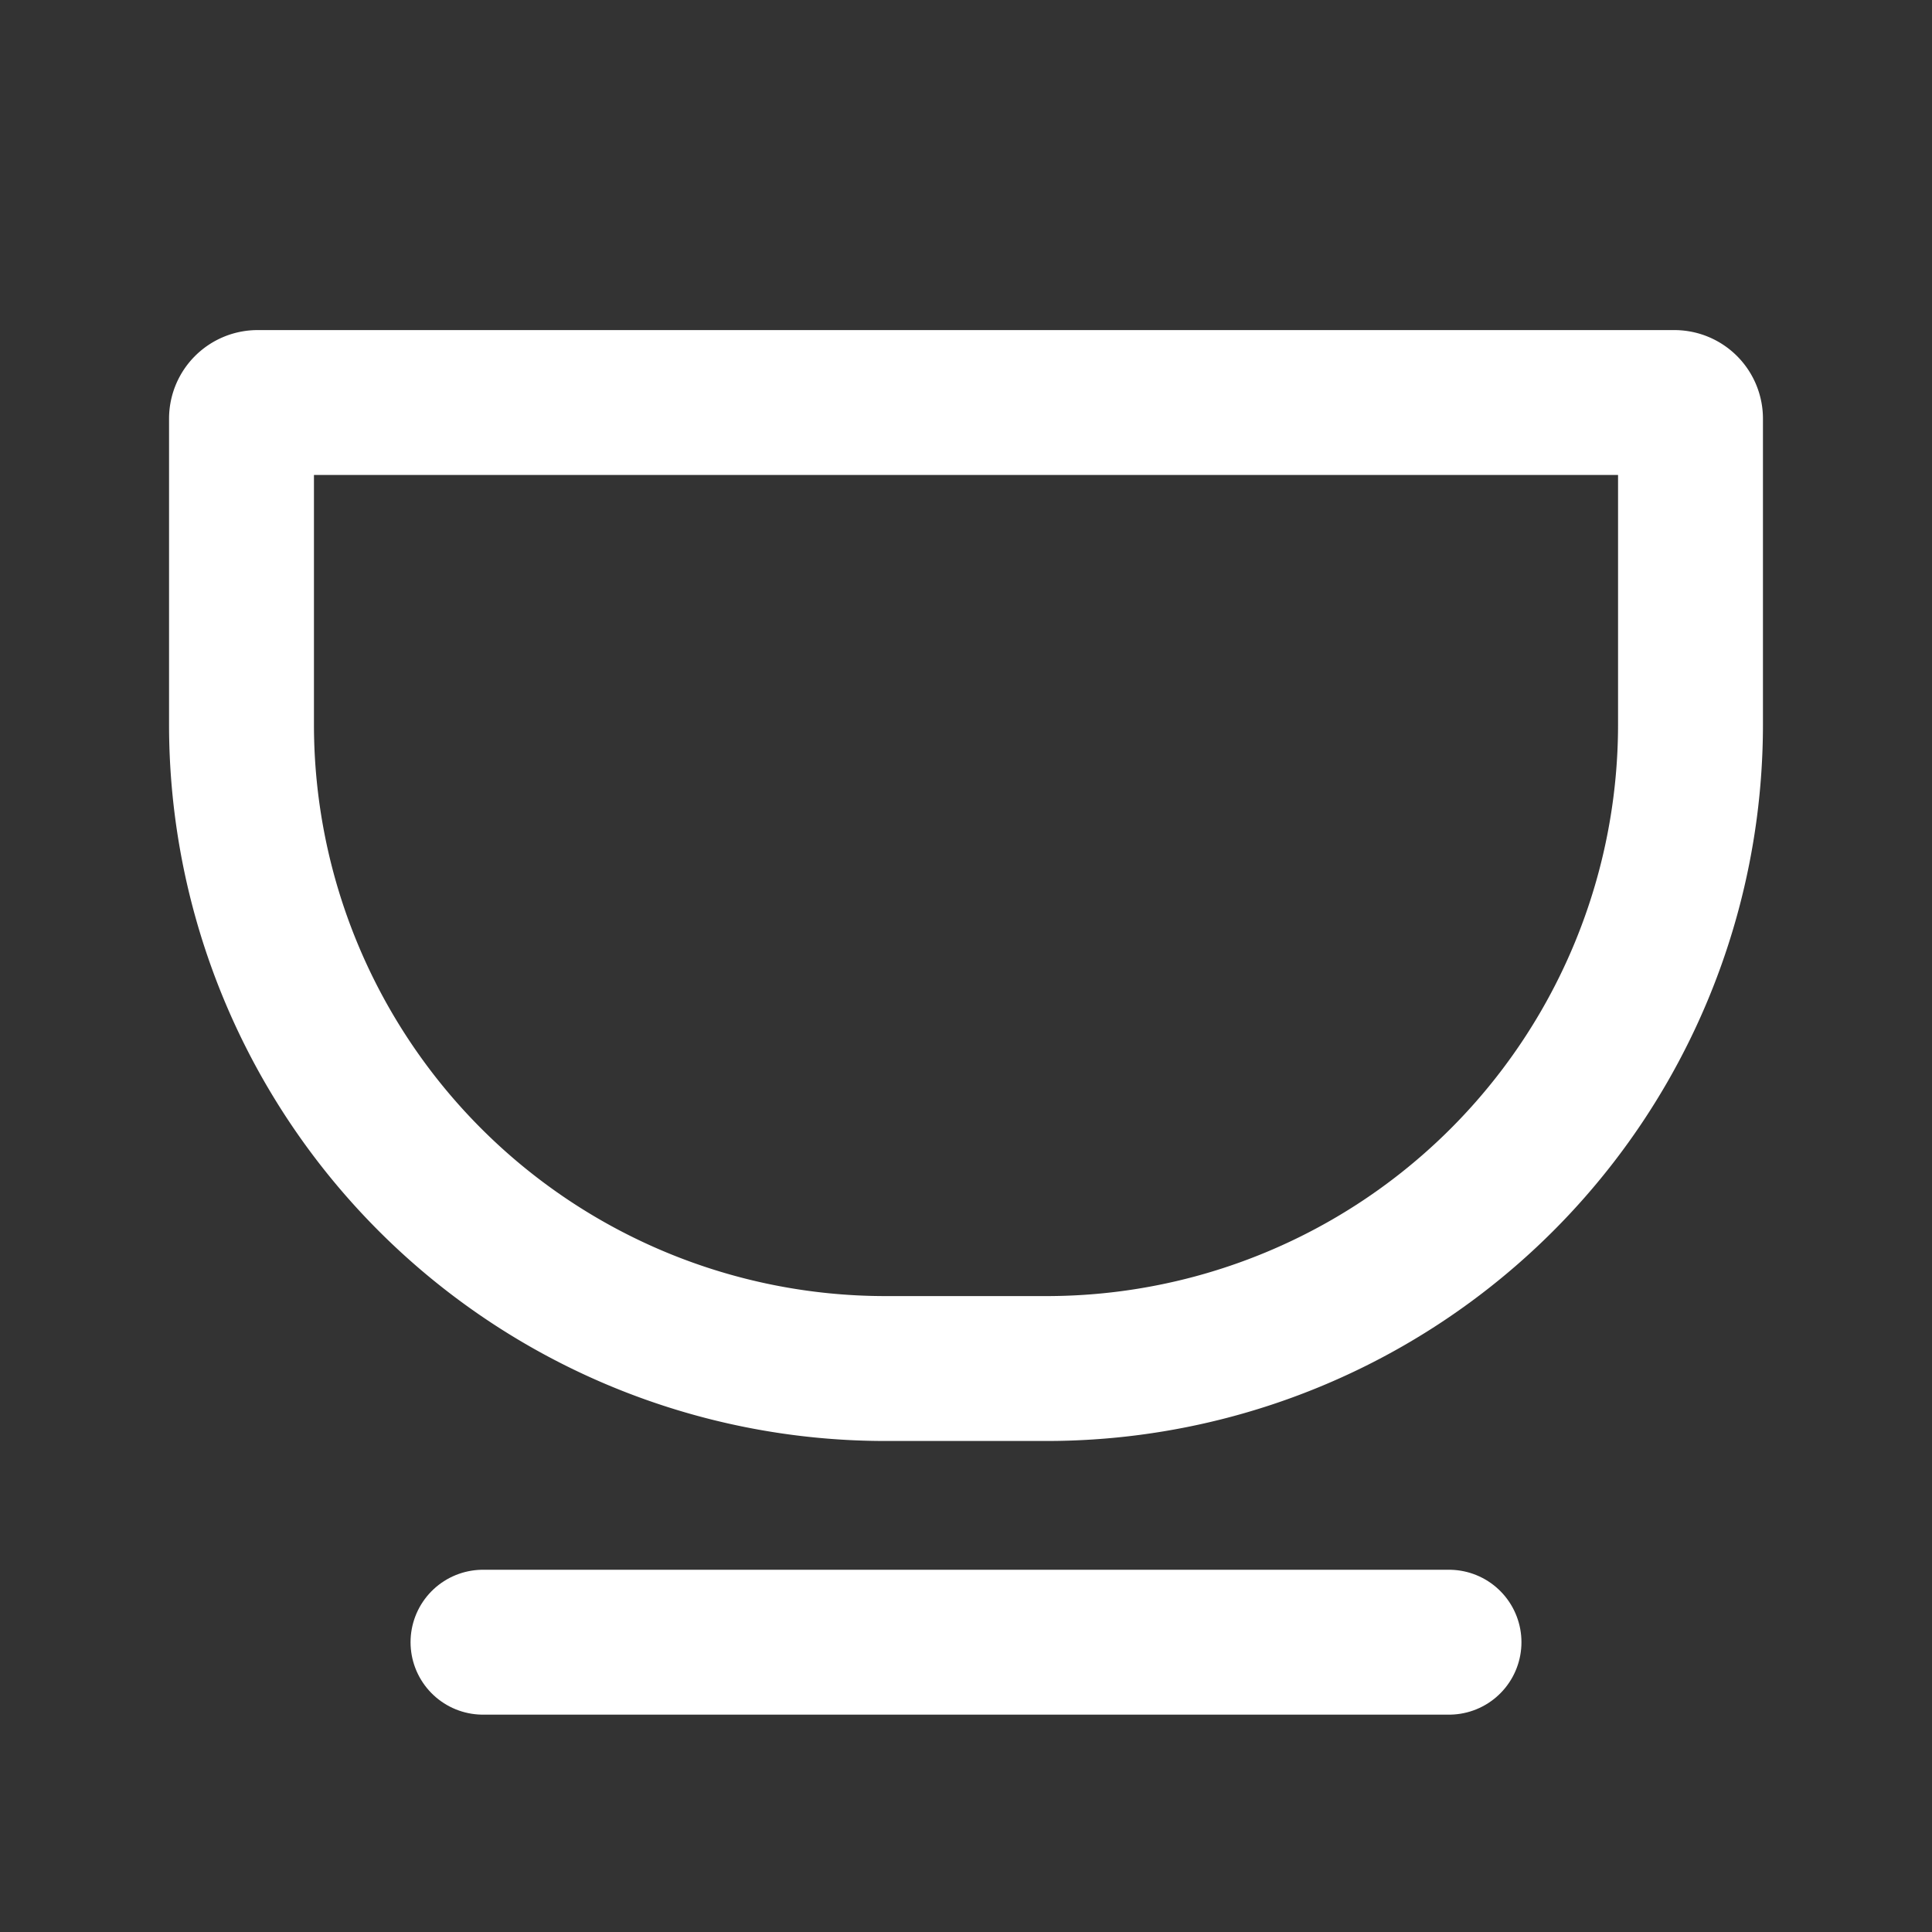 <svg id="Icons_Kitchen_ic-kitchen-bowl" data-name="Icons / Kitchen / ic-kitchen-bowl" xmlns="http://www.w3.org/2000/svg" width="20" height="20" viewBox="0 0 20 20">
  <rect x="0" y="0" width="20" height="20" fill="#333333" stroke="none"/>
  <rect id="Rectangle_272" data-name="Rectangle 272" width="20" height="20" fill="none"/>
  <g id="ic-kitchen-bowl" transform="translate(2.5 4.167)">
    <path id="Path_221" data-name="Path 221" d="M3.167,5H17.833A.167.167,0,0,1,18,5.167V8.333A6.667,6.667,0,0,1,11.333,15H9.667A6.667,6.667,0,0,1,3,8.333V5.167A.167.167,0,0,1,3.167,5Z" transform="translate(-3 -5)" fill="none" stroke="#fff" stroke-linecap="round" stroke-linejoin="round" stroke-width="1.5"/>
    <line id="Line_236" data-name="Line 236" x2="10" transform="translate(2.5 12.833)" fill="none" stroke="#fff" stroke-linecap="round" stroke-linejoin="round" stroke-width="1.5"/>
  </g>
</svg>
